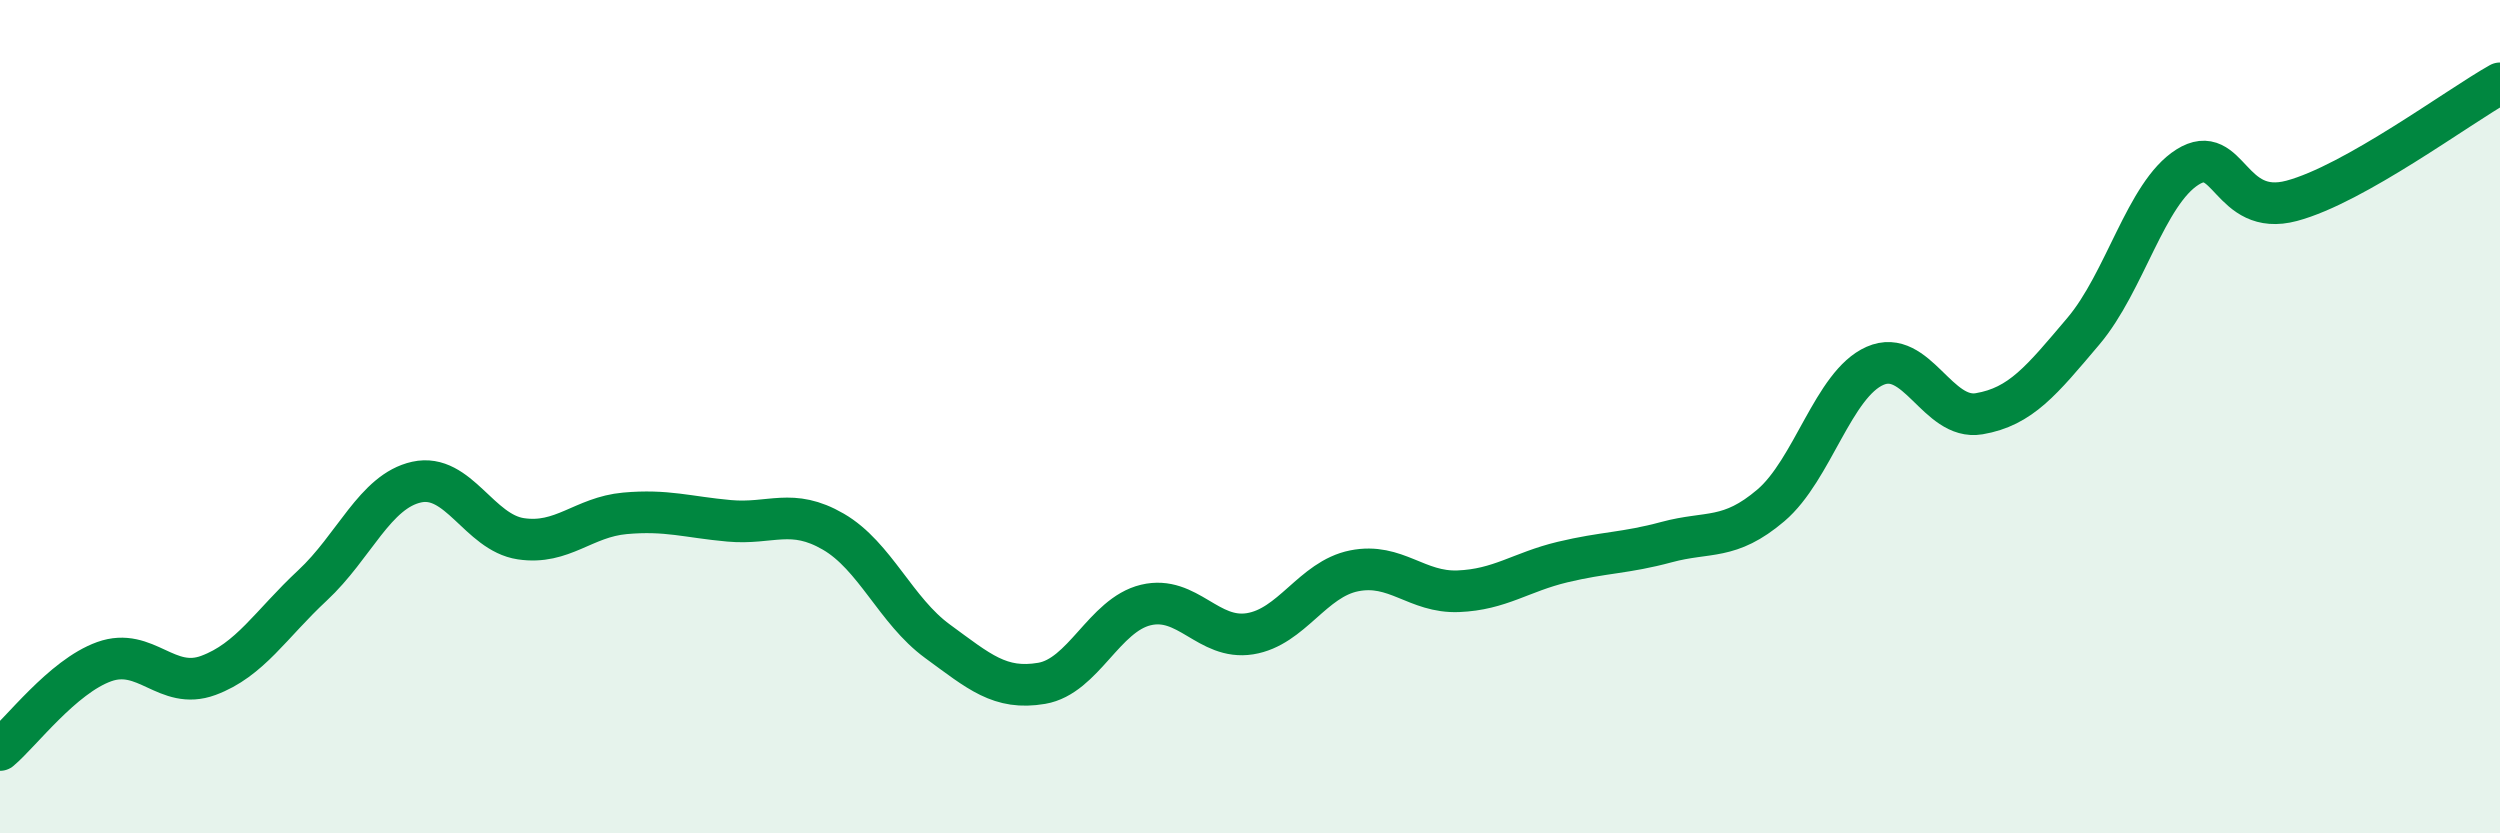 
    <svg width="60" height="20" viewBox="0 0 60 20" xmlns="http://www.w3.org/2000/svg">
      <path
        d="M 0,18 C 0.5,17.58 1.5,16.24 2.5,15.88 C 3.5,15.52 4,16.58 5,16.21 C 6,15.84 6.5,14.98 7.5,14.05 C 8.5,13.12 9,11.79 10,11.57 C 11,11.35 11.5,12.78 12.5,12.93 C 13.5,13.08 14,12.41 15,12.32 C 16,12.23 16.5,12.41 17.5,12.5 C 18.5,12.59 19,12.18 20,12.76 C 21,13.34 21.5,14.66 22.5,15.39 C 23.5,16.12 24,16.57 25,16.4 C 26,16.23 26.5,14.76 27.5,14.52 C 28.5,14.28 29,15.37 30,15.21 C 31,15.05 31.5,13.9 32.5,13.7 C 33.5,13.5 34,14.23 35,14.19 C 36,14.15 36.5,13.73 37.5,13.49 C 38.5,13.25 39,13.28 40,13.01 C 41,12.74 41.5,12.98 42.5,12.13 C 43.5,11.28 44,9.22 45,8.78 C 46,8.34 46.5,10.1 47.5,9.93 C 48.5,9.76 49,9.13 50,7.95 C 51,6.77 51.5,4.64 52.5,4.01 C 53.5,3.38 53.5,5.22 55,4.82 C 56.5,4.42 59,2.56 60,2L60 20L0 20Z"
        fill="#008740"
        opacity="0.1"
        stroke-linecap="round"
        stroke-linejoin="round"
      />
      <path
        d="M 0,18 C 0.5,17.58 1.5,16.24 2.5,15.88 C 3.5,15.52 4,16.58 5,16.21 C 6,15.84 6.5,14.98 7.5,14.05 C 8.5,13.12 9,11.79 10,11.57 C 11,11.35 11.5,12.78 12.5,12.93 C 13.5,13.08 14,12.41 15,12.32 C 16,12.23 16.5,12.41 17.5,12.5 C 18.5,12.59 19,12.18 20,12.76 C 21,13.34 21.5,14.66 22.5,15.39 C 23.5,16.12 24,16.57 25,16.4 C 26,16.23 26.5,14.76 27.5,14.52 C 28.5,14.28 29,15.37 30,15.21 C 31,15.05 31.5,13.9 32.5,13.7 C 33.5,13.5 34,14.23 35,14.19 C 36,14.15 36.5,13.73 37.5,13.49 C 38.5,13.25 39,13.28 40,13.01 C 41,12.74 41.5,12.98 42.5,12.13 C 43.5,11.28 44,9.22 45,8.78 C 46,8.34 46.5,10.1 47.5,9.93 C 48.5,9.76 49,9.13 50,7.95 C 51,6.77 51.5,4.64 52.5,4.01 C 53.5,3.38 53.5,5.22 55,4.82 C 56.5,4.42 59,2.56 60,2"
        stroke="#008740"
        stroke-width="1"
        fill="none"
        stroke-linecap="round"
        stroke-linejoin="round"
      />
    </svg>
  